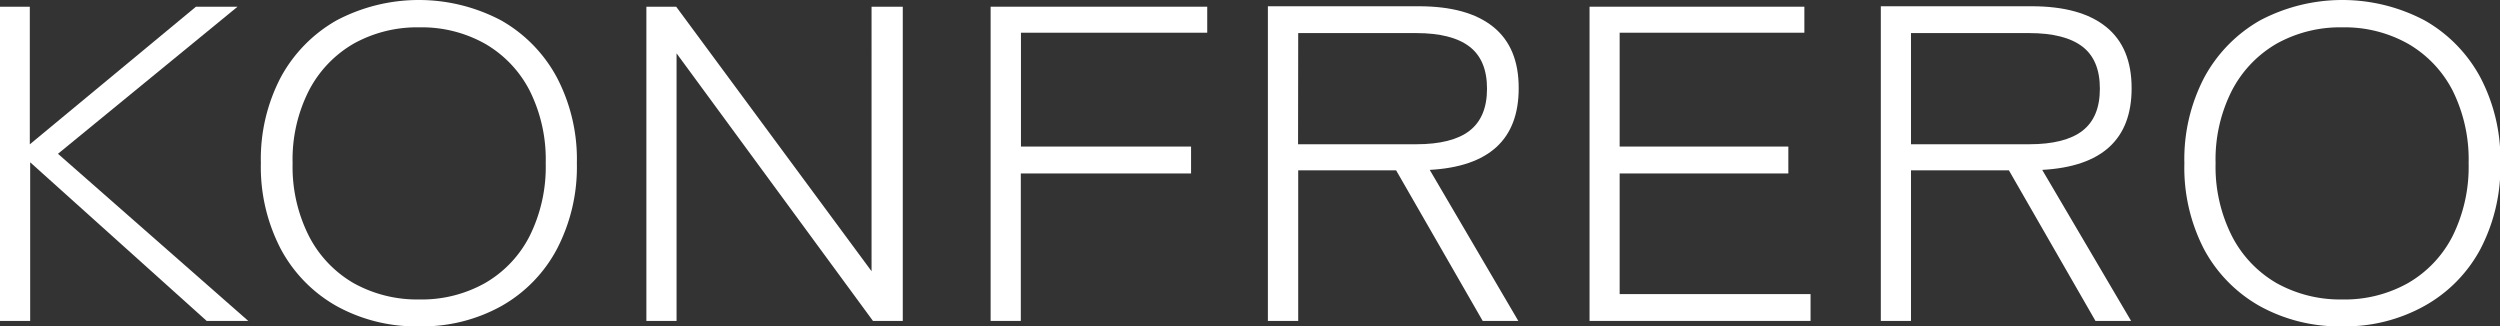 <svg id="Layer_1" data-name="Layer 1" xmlns="http://www.w3.org/2000/svg" viewBox="0 0 335.52 43.8"><rect x="0" y="0" width="335.52" height="43.8" fill="#333333" stroke="none"/><defs><style>.cls-1{fill:#FFFFFF;}</style></defs><title>Logo Red Regular</title><path class="cls-1" d="M110.84,69V26.83h4V45.3l22.3-18.47h5.58l-24.1,19.74L144.16,69h-5.58L114.89,47.71V69Z" transform="translate(-110.84 -25.93)"/><path class="cls-1" d="M167.13,69.73A22.06,22.06,0,0,1,156,67a19.14,19.14,0,0,1-7.47-7.64,23.8,23.8,0,0,1-2.68-11.55,23.63,23.63,0,0,1,2.68-11.52A19.4,19.4,0,0,1,156,28.67a23.65,23.65,0,0,1,22.1,0,19.27,19.27,0,0,1,7.47,7.64,23.63,23.63,0,0,1,2.69,11.52,23.8,23.8,0,0,1-2.69,11.55A19,19,0,0,1,178.14,67,21.86,21.86,0,0,1,167.13,69.73Zm0-3.61a17.35,17.35,0,0,0,8.79-2.19,15.26,15.26,0,0,0,6-6.32,20.82,20.82,0,0,0,2.16-9.78,20.63,20.63,0,0,0-2.16-9.75,15.36,15.36,0,0,0-6-6.29,17.35,17.35,0,0,0-8.79-2.19,17.53,17.53,0,0,0-8.83,2.19,15.52,15.52,0,0,0-6,6.29,20.4,20.4,0,0,0-2.19,9.75,20.58,20.58,0,0,0,2.19,9.78,15.42,15.42,0,0,0,6,6.32A17.53,17.53,0,0,0,167.13,66.12Z" transform="translate(-110.84 -25.93)"/><path class="cls-1" d="M197.59,69V26.83h4l26.22,35.5V26.83H232V69h-4L201.64,33.09V69Z" transform="translate(-110.84 -25.93)"/><path class="cls-1" d="M243.79,69V26.83h29.07v3.49h-25V45.6h22.83v3.61H247.84V69Z" transform="translate(-110.84 -25.93)"/><path class="cls-1" d="M281,69V26.77h20.25q6.57,0,10,2.77t3.41,8.24q0,10.29-11.94,10.95L314.61,69h-4.78L298.21,48.79H285.07V69Zm4.05-23.71h15.86q4.79,0,7.14-1.8c1.57-1.21,2.36-3.09,2.36-5.66s-.79-4.45-2.36-5.65-3.95-1.81-7.14-1.81H285.07Z" transform="translate(-110.84 -25.93)"/><path class="cls-1" d="M324.17,69V26.83H353v3.49H328.21V45.6h22.64v3.61H328.21V65.4h25.62V69Z" transform="translate(-110.84 -25.93)"/><path class="cls-1" d="M363.26,69V26.77H383.5q6.57,0,10,2.77t3.42,8.24q0,10.29-12,10.95L396.85,69h-4.78L380.45,48.79H367.31V69Zm4.05-23.71h15.86q4.79,0,7.14-1.8c1.57-1.21,2.35-3.09,2.35-5.66s-.78-4.45-2.35-5.65-3.95-1.81-7.14-1.81H367.31Z" transform="translate(-110.84 -25.93)"/><path class="cls-1" d="M425.19,69.73A22.06,22.06,0,0,1,414.1,67a19.14,19.14,0,0,1-7.47-7.64A23.8,23.8,0,0,1,404,47.83a23.63,23.63,0,0,1,2.68-11.52,19.4,19.4,0,0,1,7.47-7.64,23.65,23.65,0,0,1,22.1,0,19.27,19.27,0,0,1,7.47,7.64,23.63,23.63,0,0,1,2.69,11.52,23.8,23.8,0,0,1-2.69,11.55A19,19,0,0,1,436.2,67,21.89,21.89,0,0,1,425.19,69.73Zm0-3.61A17.35,17.35,0,0,0,434,63.93a15.28,15.28,0,0,0,6-6.32,20.94,20.94,0,0,0,2.15-9.78A20.75,20.75,0,0,0,440,38.08a15.38,15.38,0,0,0-6-6.29,17.35,17.35,0,0,0-8.79-2.19,17.53,17.53,0,0,0-8.83,2.19,15.52,15.52,0,0,0-6,6.29,20.4,20.4,0,0,0-2.19,9.75,20.58,20.58,0,0,0,2.19,9.78,15.42,15.42,0,0,0,6,6.32A17.53,17.53,0,0,0,425.19,66.12Z" transform="translate(-110.84 -25.93)"/></svg>